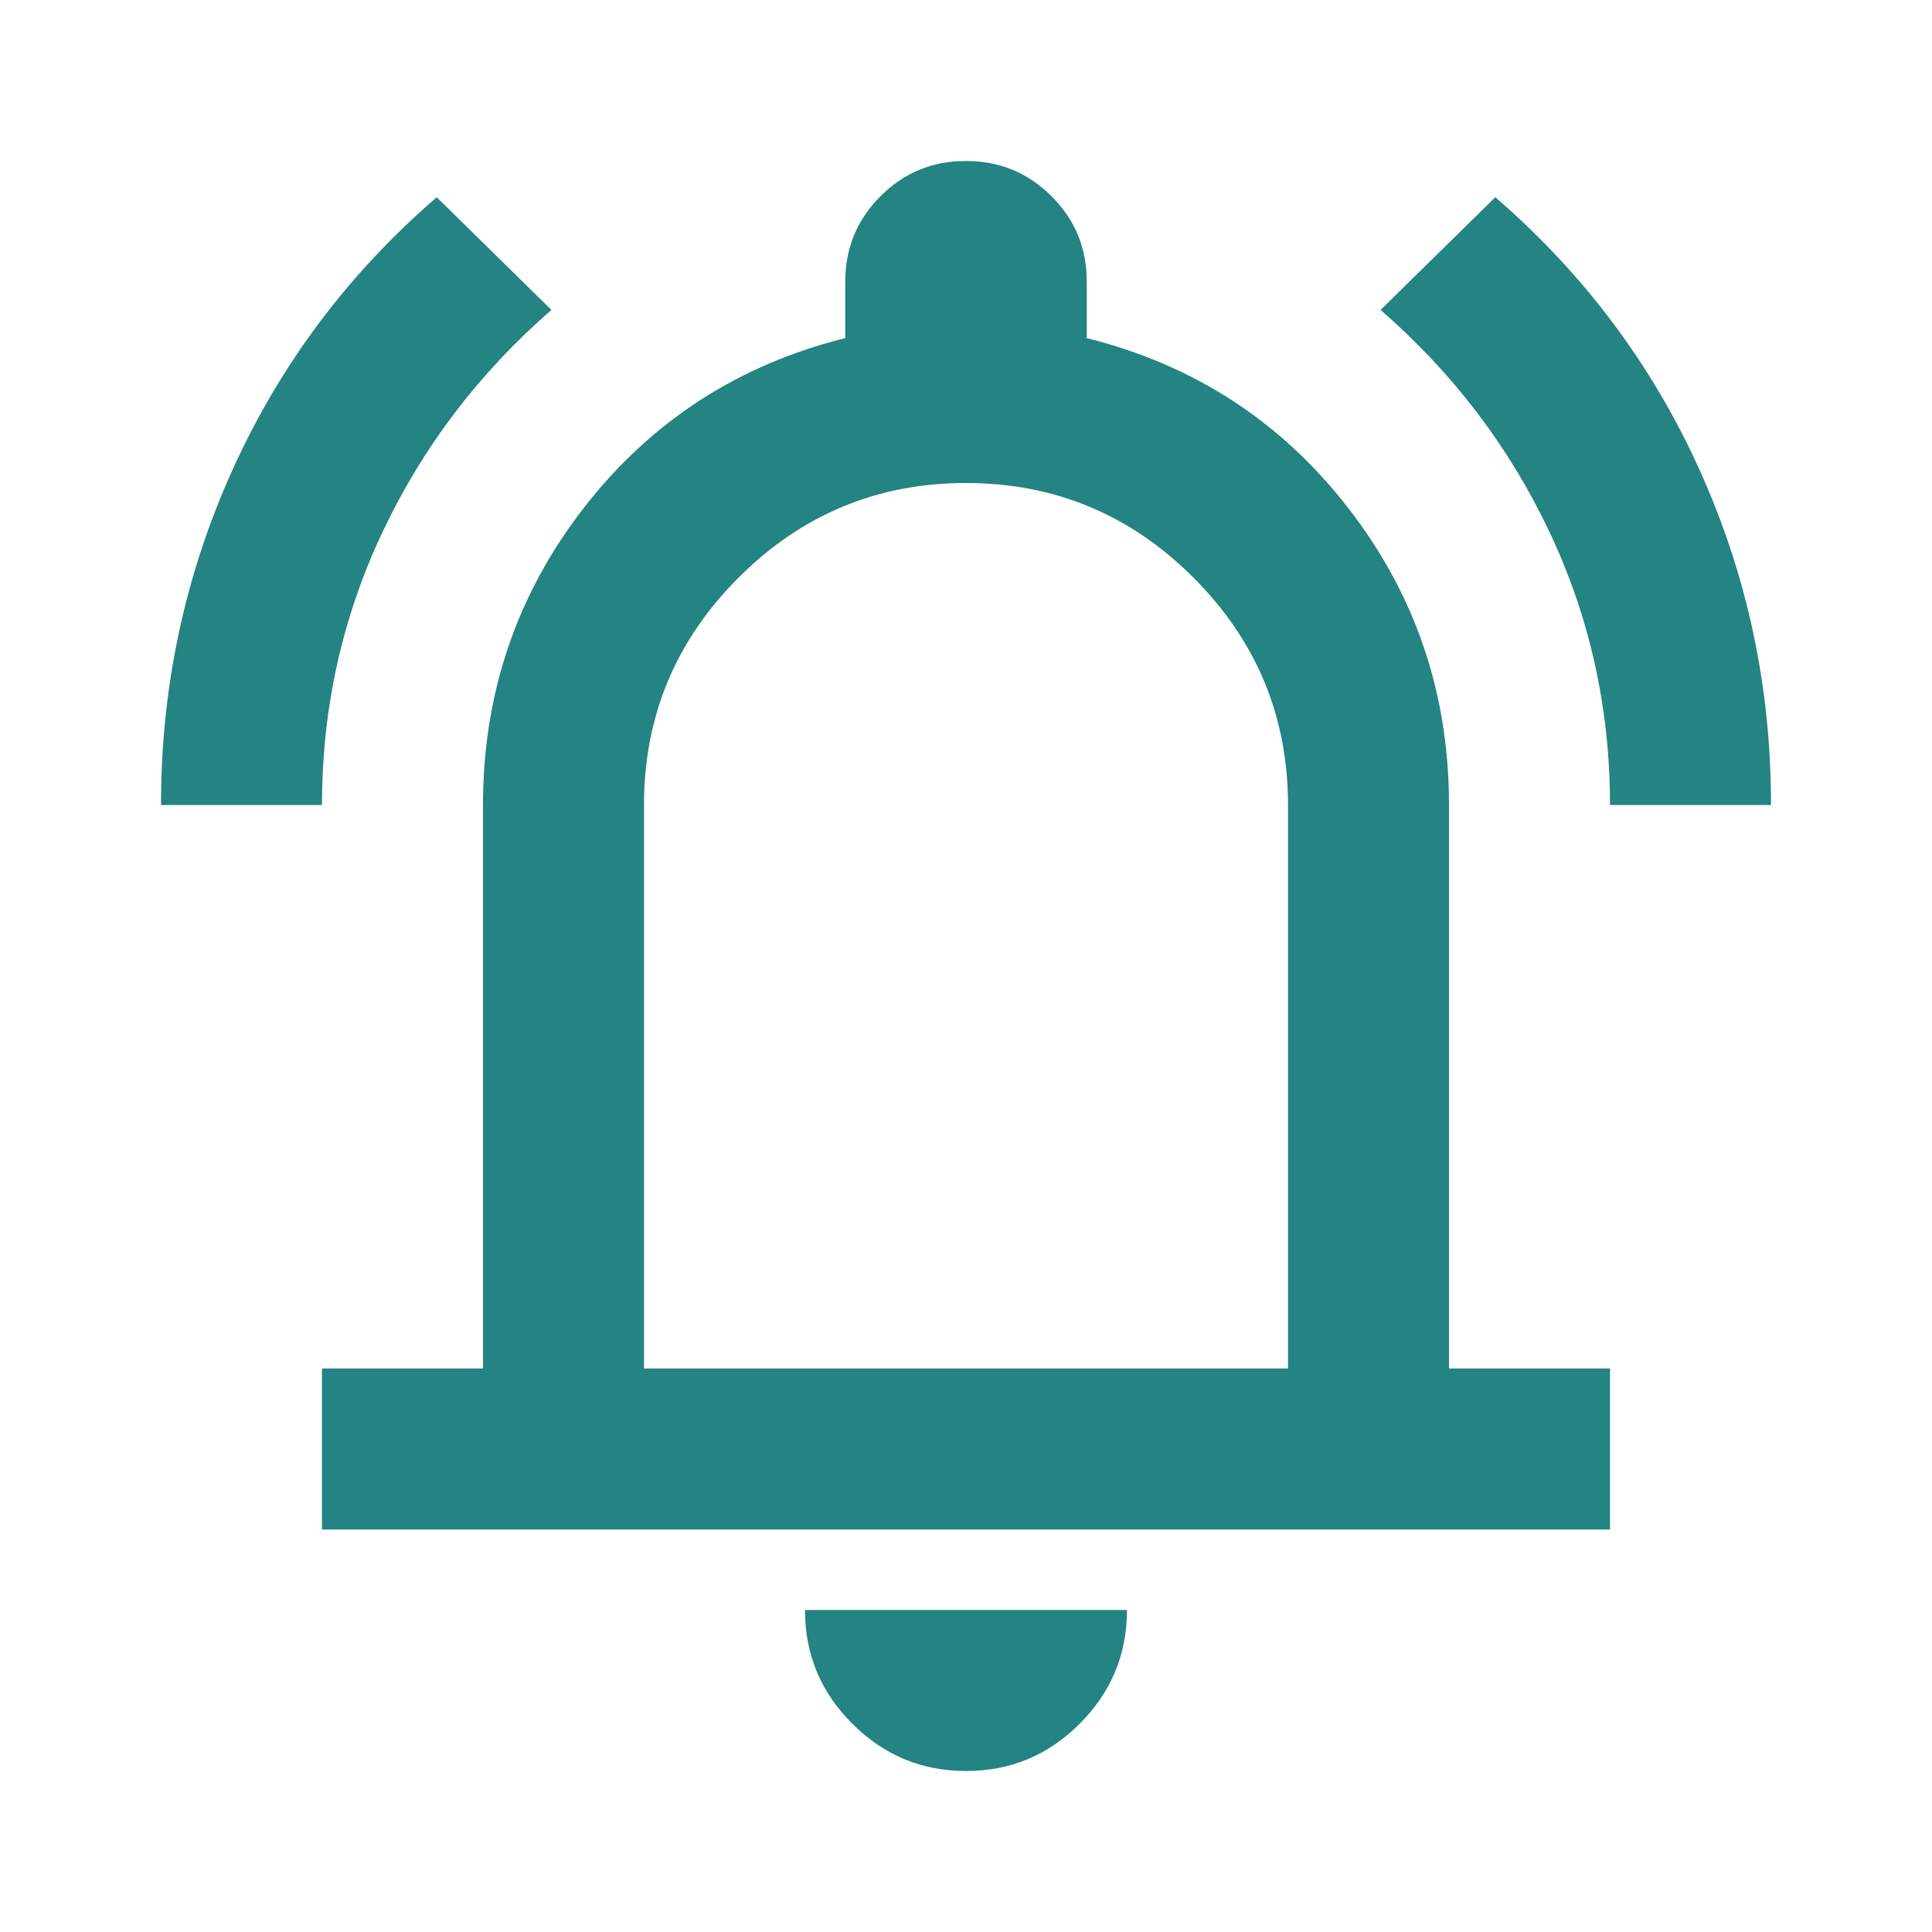 <svg width="24" height="24" viewBox="0 0 24 24" fill="none" xmlns="http://www.w3.org/2000/svg">
<path d="M2 10C2 8.533 2.296 7.146 2.888 5.837C3.48 4.528 4.326 3.399 5.425 2.45L6.85 3.85C5.95 4.633 5.25 5.554 4.75 6.613C4.25 7.672 4 8.801 4 10H2ZM20 10C20 8.8 19.75 7.671 19.25 6.612C18.75 5.553 18.05 4.633 17.15 3.85L18.575 2.45C19.675 3.4 20.521 4.529 21.113 5.838C21.705 7.147 22.001 8.534 22 10H20ZM4 19V17H6V10C6 8.617 6.417 7.387 7.25 6.312C8.083 5.237 9.167 4.533 10.5 4.2V3.5C10.5 3.083 10.646 2.729 10.938 2.437C11.23 2.145 11.584 1.999 12 2C12.417 2 12.771 2.146 13.063 2.438C13.355 2.73 13.501 3.084 13.5 3.5V4.2C14.833 4.533 15.917 5.238 16.75 6.313C17.583 7.388 18 8.617 18 10V17H20V19H4ZM12 22C11.45 22 10.979 21.804 10.587 21.412C10.195 21.02 9.999 20.549 10 20H14C14 20.55 13.804 21.021 13.412 21.413C13.02 21.805 12.549 22.001 12 22ZM8 17H16V10C16 8.9 15.608 7.958 14.825 7.175C14.042 6.392 13.1 6 12 6C10.9 6 9.958 6.392 9.175 7.175C8.392 7.958 8 8.9 8 10V17Z" fill="#248383"/>
</svg>
